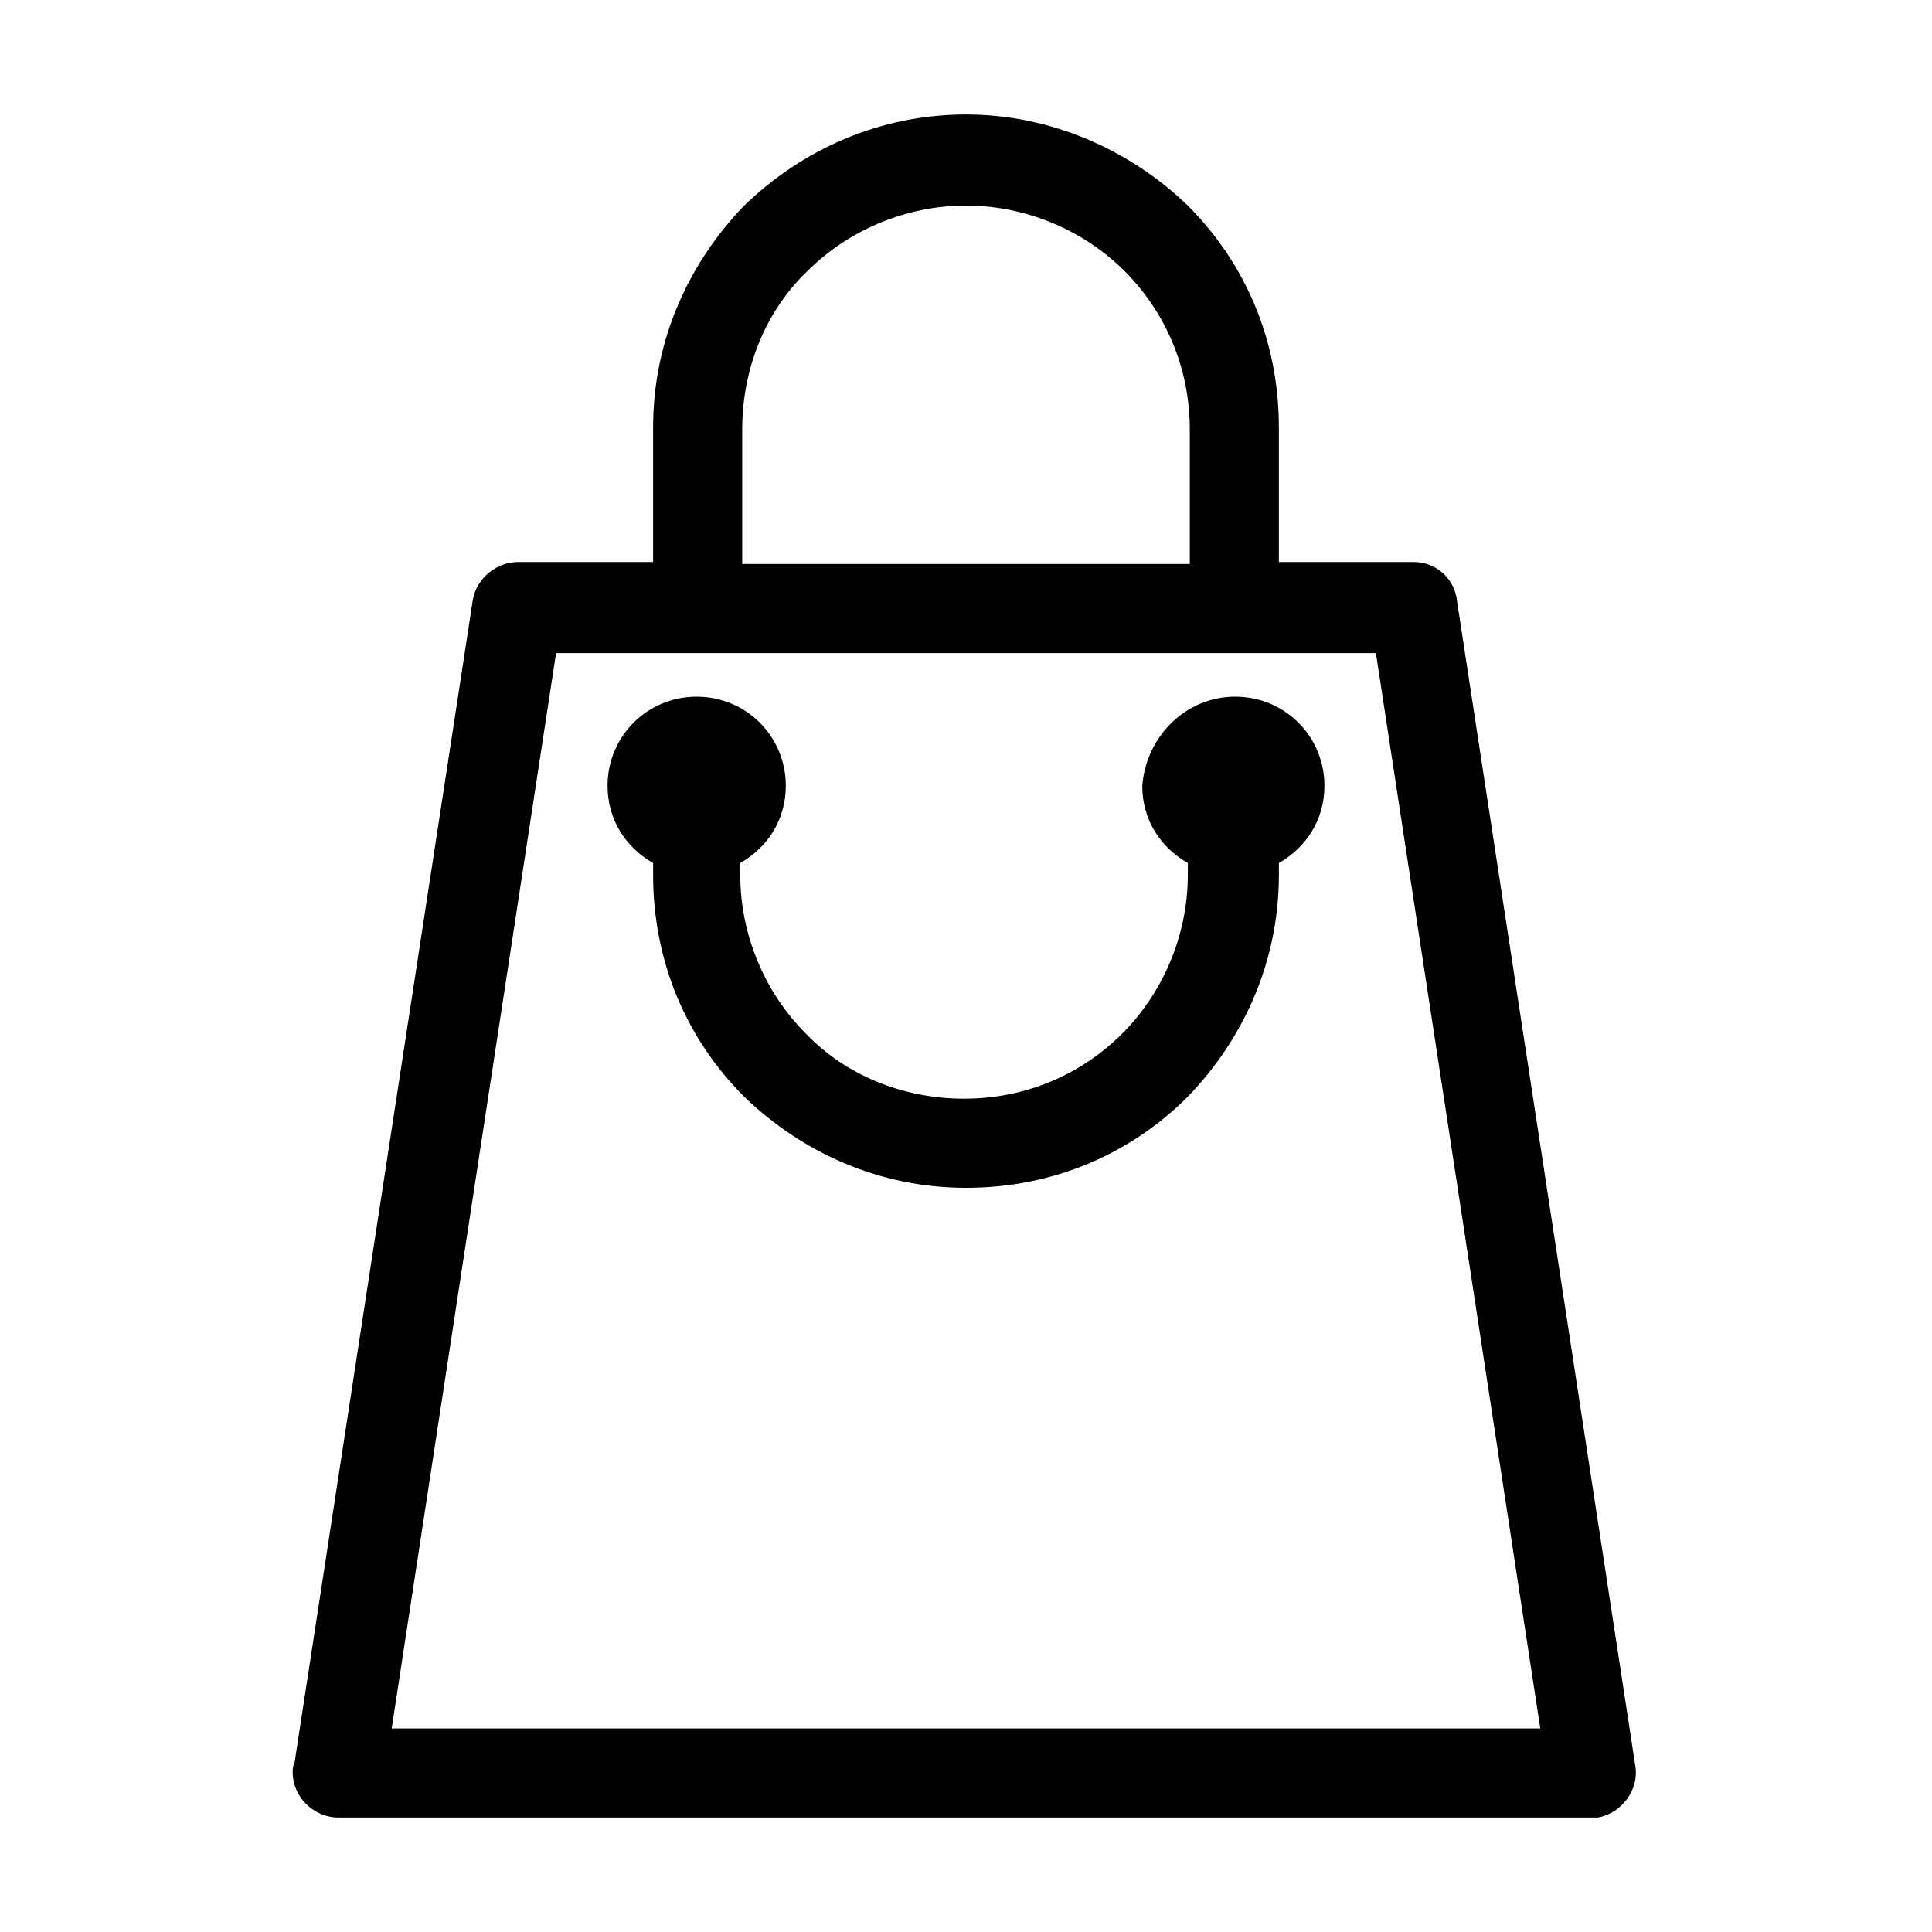 <?xml version="1.0" encoding="UTF-8"?>
<!-- The Best Svg Icon site in the world: iconSvg.co, Visit us! https://iconsvg.co -->
<svg fill="#000000" width="800px" height="800px" version="1.1" viewBox="144 144 512 512" xmlns="http://www.w3.org/2000/svg">
 <path d="m281.39 292.94h35.688v-35.688c0-23.09 9.445-43.559 24.141-58.777 15.219-14.691 35.684-24.141 58.777-24.141 22.566 0 43.559 9.445 58.777 24.141 15.219 15.219 24.141 35.688 24.141 58.777v35.688h35.688c6.297 0 11.02 4.723 11.547 10.496l47.23 308.58c1.051 6.297-3.672 12.594-9.973 13.645h-1.574l-332.2 0.004c-6.297 0-12.07-5.246-12.07-12.07 0-0.523 0-1.574 0.523-2.625l47.23-308.06c1.051-5.773 6.301-9.973 12.074-9.973zm189.98 35.688c13.121 0 23.617 10.496 23.617 23.617 0 8.922-4.723 16.27-12.07 20.469v3.148c0 23.09-9.445 43.559-24.141 58.777-15.219 15.219-35.688 24.141-58.777 24.141s-43.559-9.445-58.777-24.141c-15.219-15.219-24.141-35.688-24.141-58.777v-3.148c-7.348-4.199-12.07-11.547-12.07-20.469 0-13.121 10.496-23.617 23.617-23.617s23.617 10.496 23.617 23.617c0 8.922-4.723 16.27-12.07 20.469v3.148c0 16.27 6.824 31.488 17.32 41.984 10.496 11.02 25.715 17.32 41.984 17.32s30.965-6.297 41.984-17.32c10.496-10.496 17.32-25.715 17.32-41.984v-3.148c-7.348-4.199-12.07-11.547-12.07-20.469 1.039-13.121 11.535-23.617 24.656-23.617zm-29.387-112.83c-10.496-10.496-25.715-17.32-41.984-17.32s-31.488 6.824-41.984 17.32c-11.02 10.496-17.32 25.715-17.32 41.984v35.688h118.61v-35.688c0-16.793-6.82-31.488-17.316-41.984zm66.648 101.29h-217.27l-43.559 284.97h304.39z"/>
</svg>
